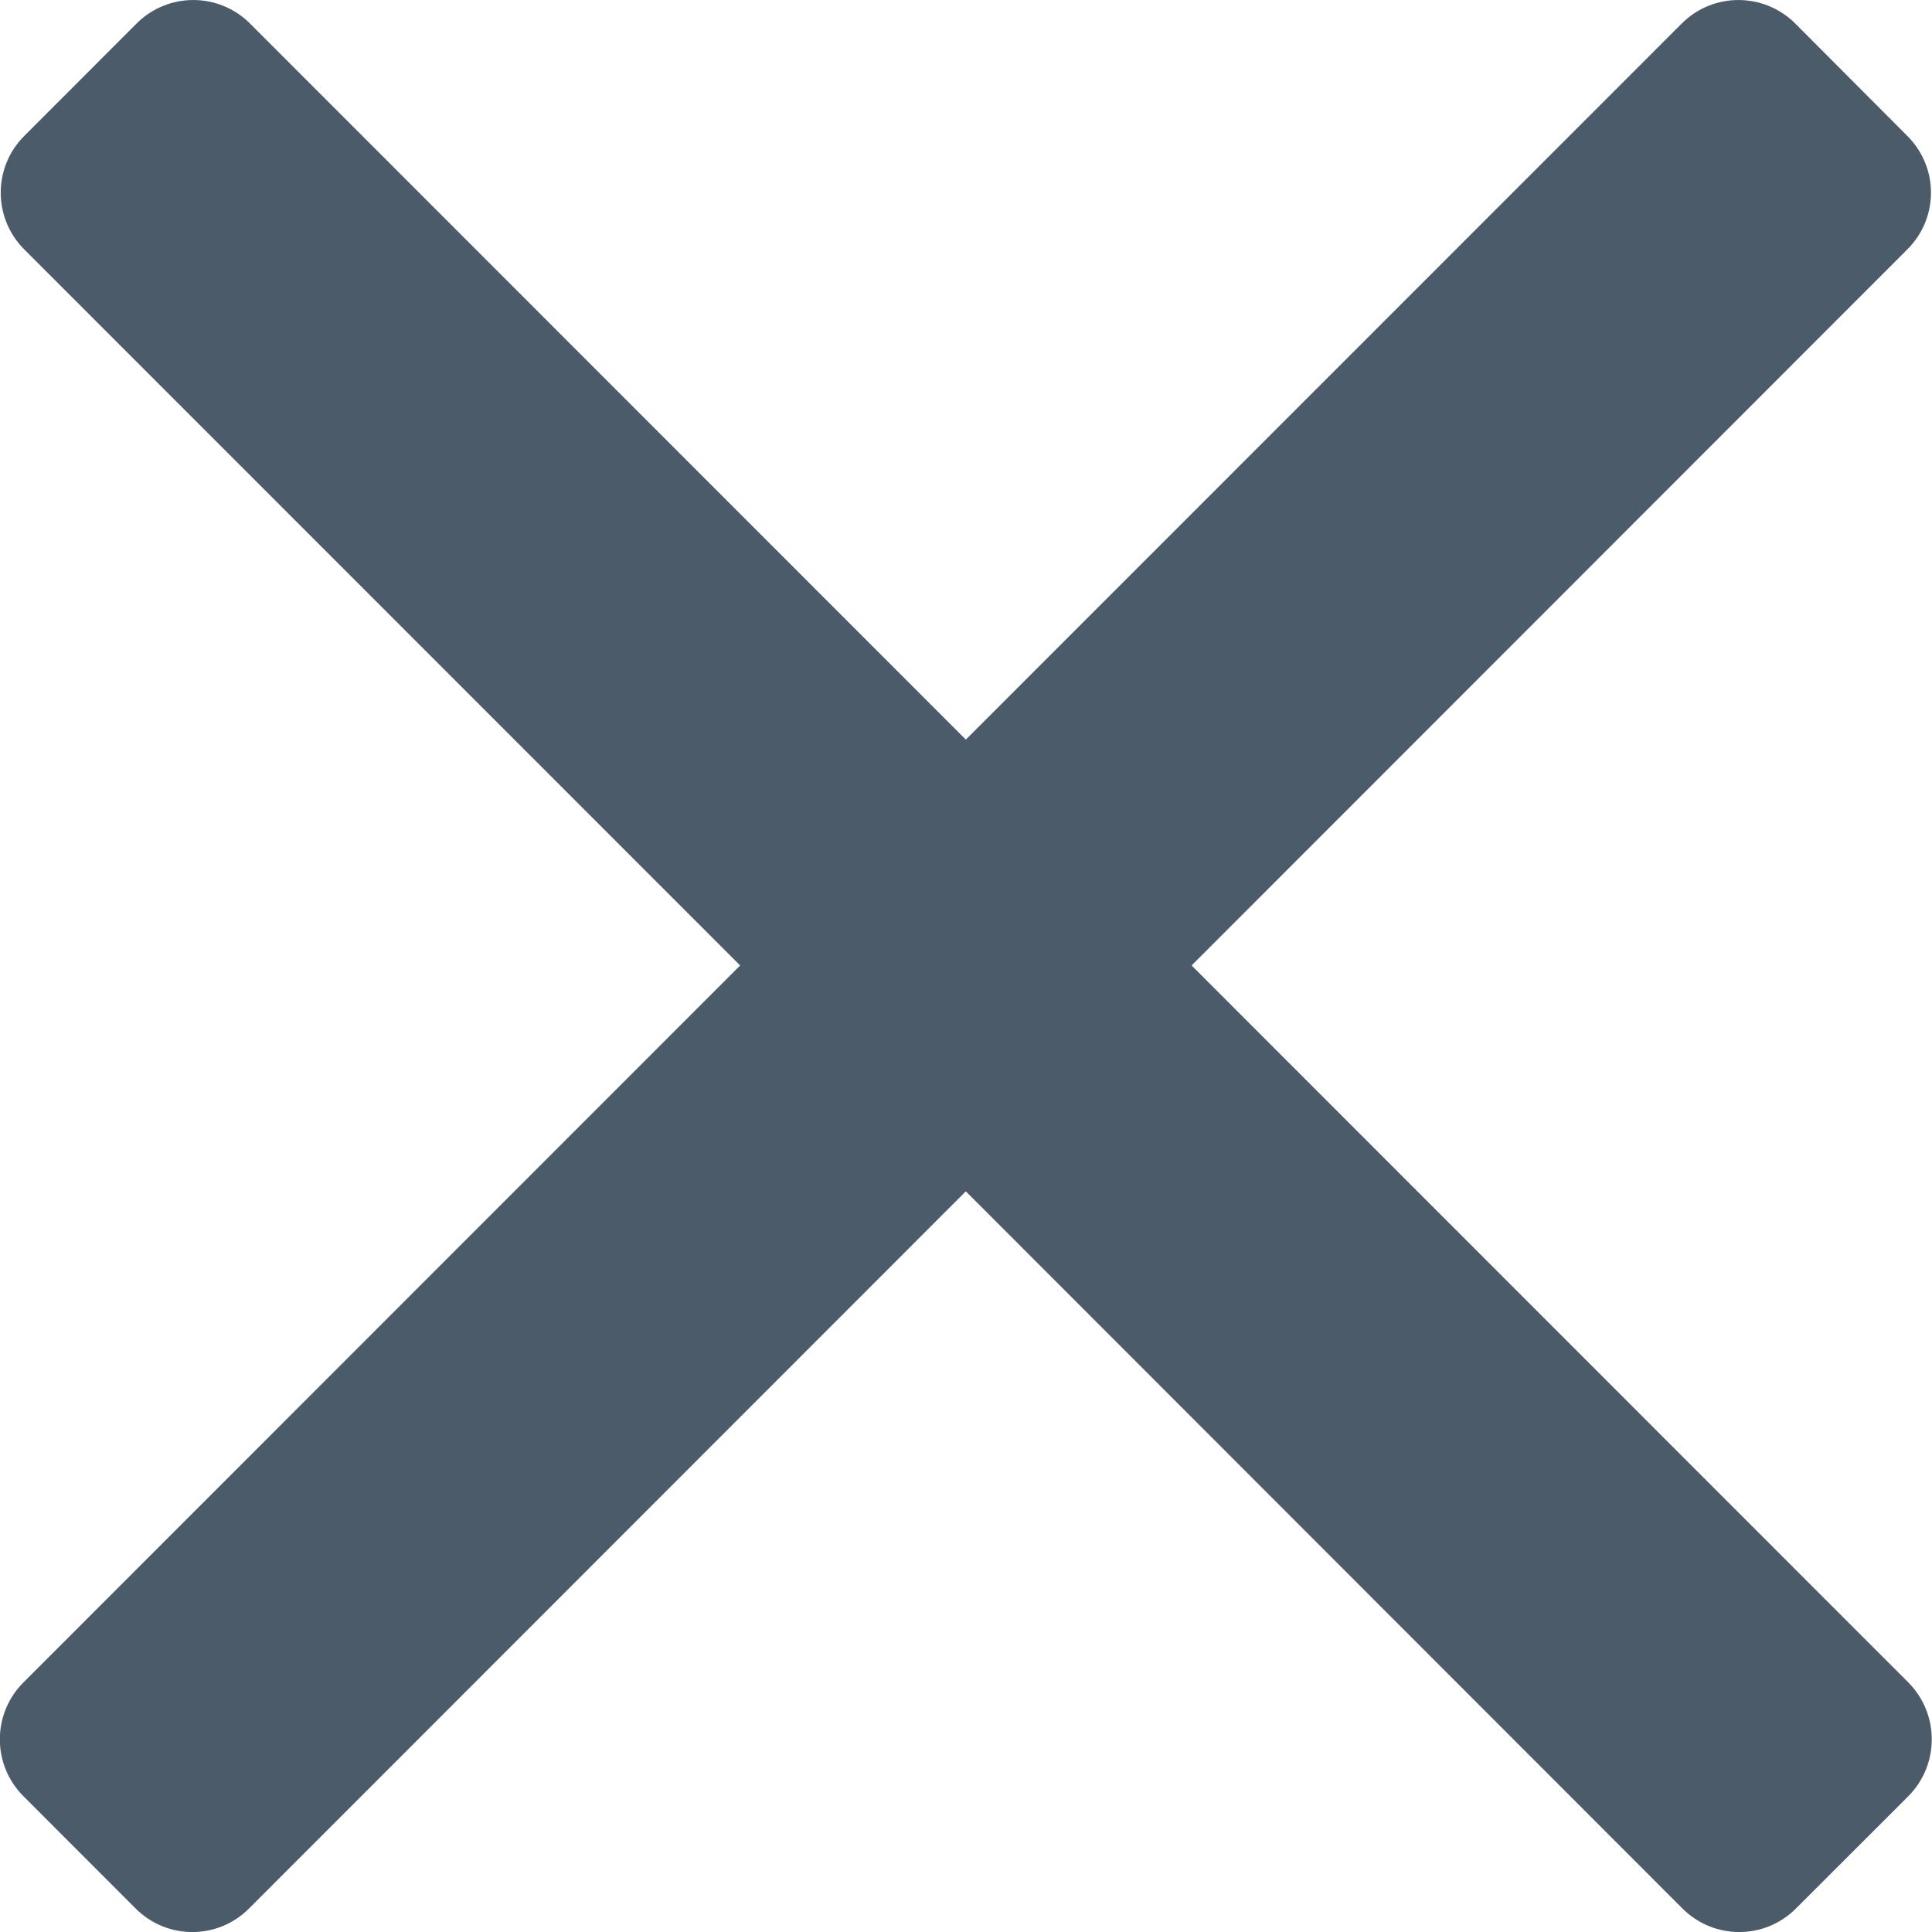 <?xml version="1.0" encoding="UTF-8"?>
<svg width="22" height="22" xmlns="http://www.w3.org/2000/svg">
 <g>
  <title>Layer 1</title>
  <path fill="#4C5B69" fill-rule="evenodd" d="m13.569,10.994l8.162,8.165c0.355,0.358 0.355,0.936 0,1.294l-1.28,1.279c-0.357,0.358 -0.935,0.358 -1.293,0l-8.16,-8.166l-8.162,8.166c-0.357,0.358 -0.935,0.358 -1.292,0l-1.278,-1.279c-0.357,-0.358 -0.357,-0.936 0,-1.294l8.162,-8.165l-8.152,-8.154c-0.357,-0.357 -0.357,-0.935 0,-1.292l1.279,-1.28c0.356,-0.357 0.935,-0.357 1.292,0l8.151,8.154l8.152,-8.154c0.357,-0.357 0.935,-0.357 1.293,0l1.276,1.28c0.359,0.357 0.359,0.935 0,1.292l-8.15,8.154z" id="svg_1"/>
 </g>
</svg>